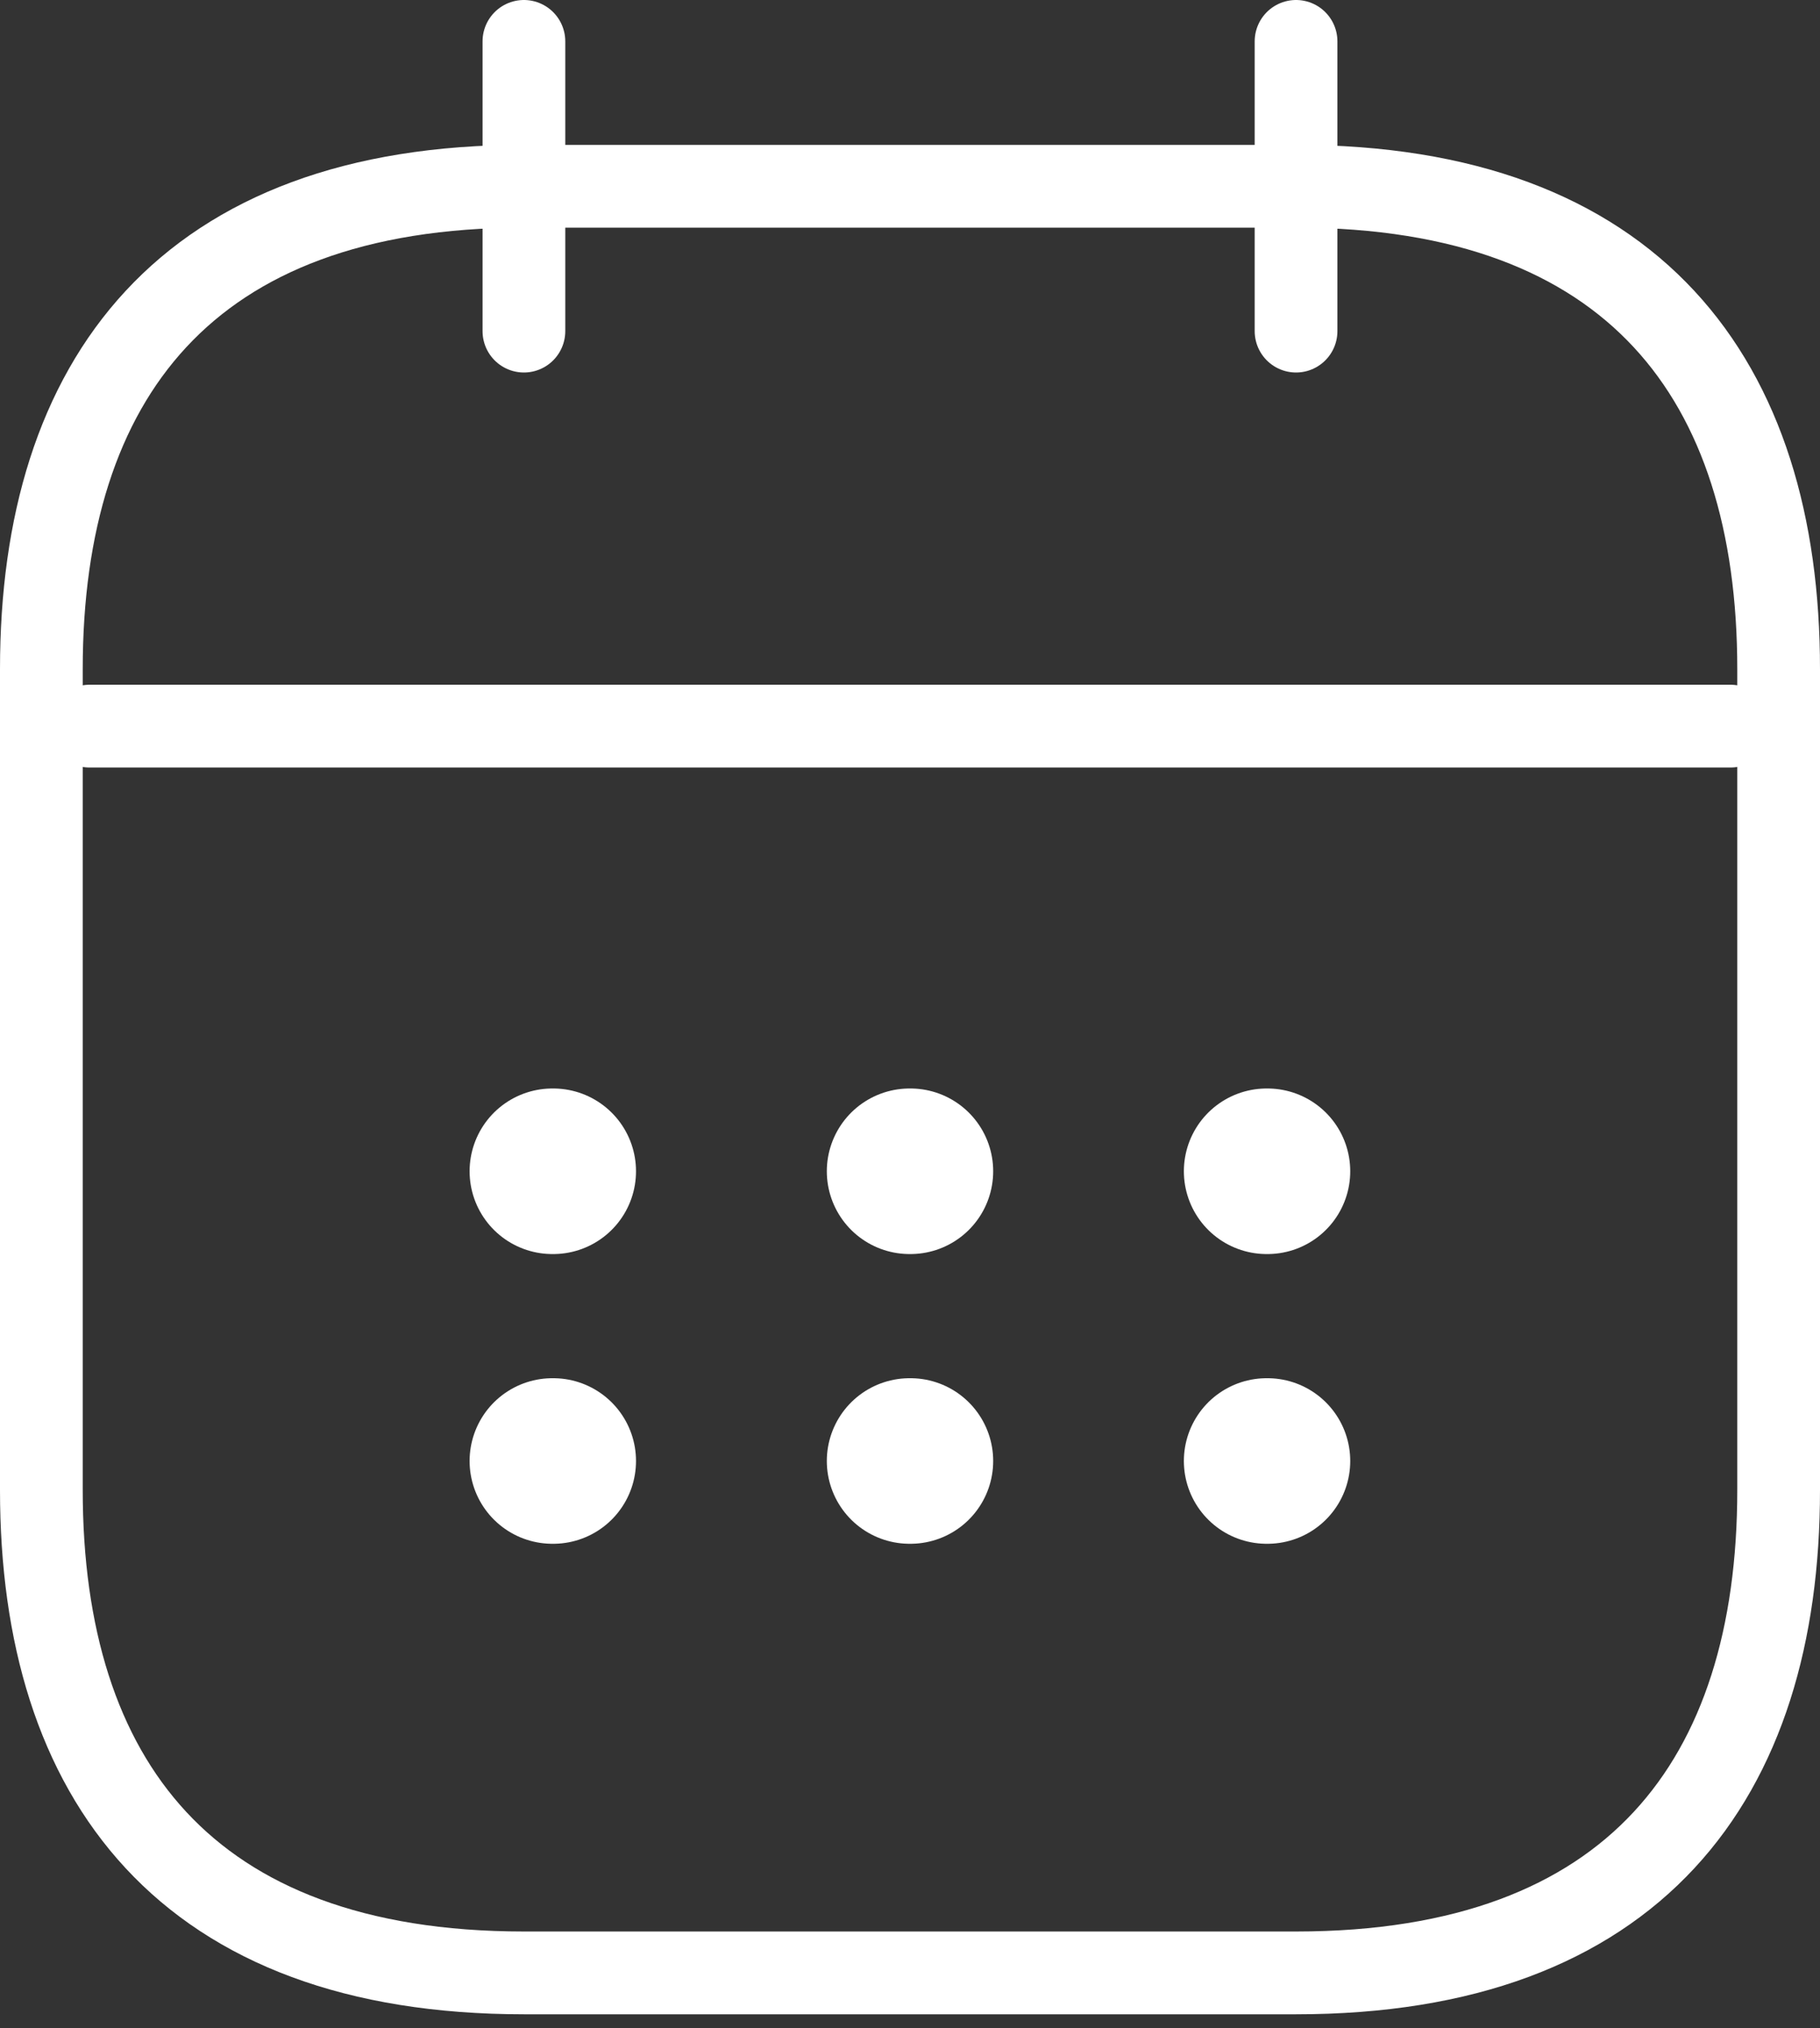<svg xmlns="http://www.w3.org/2000/svg" width="44" height="49" viewBox="0 0 44 49" fill="none"><rect x="0" y="0" width="44" height="49" fill="#333333" stroke="none"/><path d="M12.666 1V8" stroke="white" stroke-width="2" stroke-miterlimit="10" stroke-linecap="round" stroke-linejoin="round"></path><path d="M31.333 1V8" stroke="white" stroke-width="2" stroke-miterlimit="10" stroke-linecap="round" stroke-linejoin="round"></path><path d="M2.167 17.544H41.833" stroke="white" stroke-width="2" stroke-miterlimit="10" stroke-linecap="round" stroke-linejoin="round"></path><path d="M43 16.167V36C43 43 39.5 47.667 31.333 47.667H12.667C4.5 47.667 1 43 1 36V16.167C1 9.167 4.5 4.5 12.667 4.5H31.333C39.5 4.5 43 9.167 43 16.167Z" stroke="white" stroke-width="2" stroke-miterlimit="10" stroke-linecap="round" stroke-linejoin="round"></path><path d="M30.621 28.299H30.643" stroke="white" stroke-width="4" stroke-linecap="round" stroke-linejoin="round"></path><path d="M30.621 35.299H30.643" stroke="white" stroke-width="4" stroke-linecap="round" stroke-linejoin="round"></path><path d="M21.989 28.299H22.011" stroke="white" stroke-width="4" stroke-linecap="round" stroke-linejoin="round"></path><path d="M21.989 35.299H22.011" stroke="white" stroke-width="4" stroke-linecap="round" stroke-linejoin="round"></path><path d="M13.353 28.299H13.376" stroke="white" stroke-width="4" stroke-linecap="round" stroke-linejoin="round"></path><path d="M13.353 35.299H13.376" stroke="white" stroke-width="4" stroke-linecap="round" stroke-linejoin="round"></path></svg>